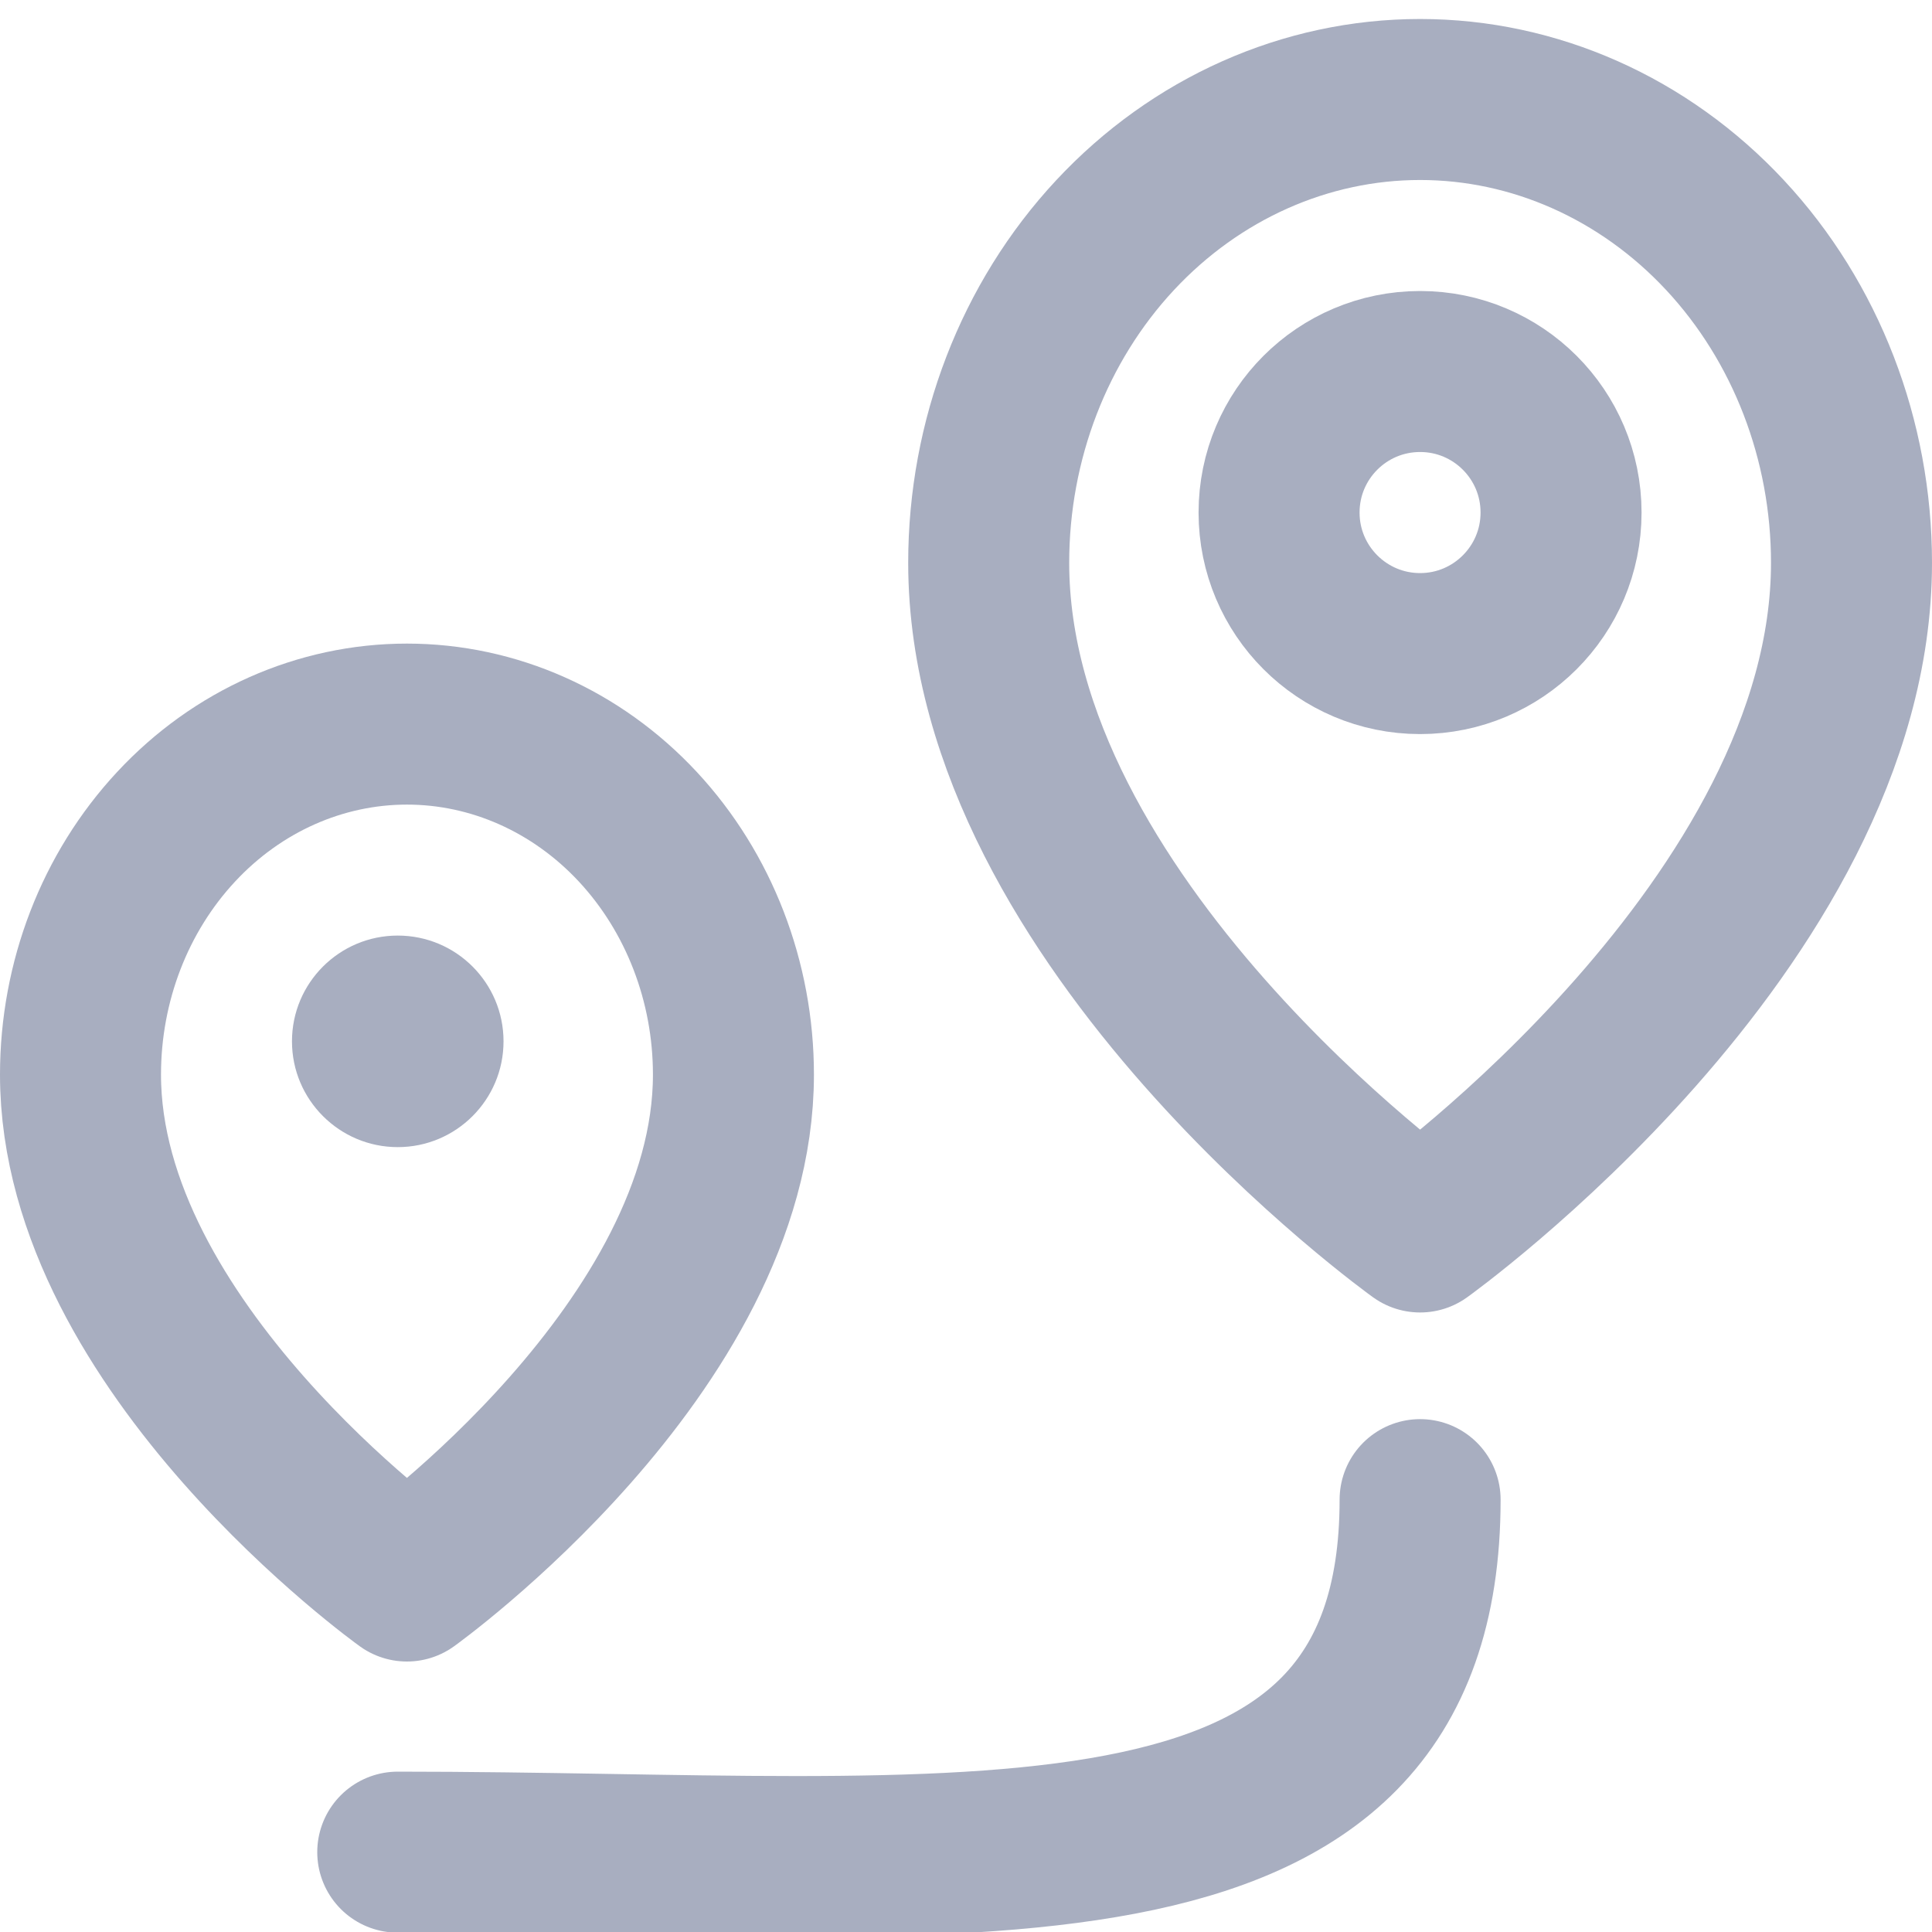 <svg width="24" height="24" viewBox="0 0 24 24" fill="none" xmlns="http://www.w3.org/2000/svg">
<g clip-path="url(#clip0_5145_34143)">
<path d="M23 6.991C23 11.467 17.641 15.304 17.641 15.304C17.641 15.304 12.282 11.467 12.282 6.991C12.282 5.465 12.846 4.001 13.851 2.922C14.856 1.843 16.22 1.236 17.641 1.236C19.062 1.236 20.425 1.843 21.43 2.922C22.435 4.001 23 5.465 23 6.991Z" stroke="#A8AEC0" stroke-width="2" stroke-linecap="round" stroke-linejoin="round"/>
<path d="M17.641 8.119C18.608 8.119 19.392 7.334 19.392 6.367C19.392 5.399 18.608 4.615 17.641 4.615C16.673 4.615 15.889 5.399 15.889 6.367C15.889 7.334 16.673 8.119 17.641 8.119Z" stroke="#A8AEC0" stroke-width="2" stroke-linecap="round" stroke-linejoin="round"/>
<path d="M4.941 23.008C11.948 23.008 17.641 23.884 17.641 18.629" stroke="#A8AEC0" stroke-width="2" stroke-linecap="round"/>
<path d="M9.111 13.349C9.111 16.736 5.055 19.64 5.055 19.64C5.055 19.64 1 16.736 1 13.349C1 12.194 1.427 11.087 2.188 10.27C2.948 9.453 3.98 8.995 5.055 8.995C6.131 8.995 7.162 9.453 7.923 10.27C8.683 11.087 9.111 12.194 9.111 13.349Z" stroke="#A8AEC0" stroke-width="2" stroke-linecap="round" stroke-linejoin="round"/>
<path d="M4.941 14.25C5.667 14.25 6.255 13.661 6.255 12.936C6.255 12.21 5.667 11.622 4.941 11.622C4.216 11.622 3.627 12.21 3.627 12.936C3.627 13.661 4.216 14.25 4.941 14.25Z" fill="#A8AEC0"/>
</g>
<defs>
<clipPath id="clip0_5145_34143">
<rect width="24" height="24" fill="white"/>
</clipPath>
</defs>
</svg>
